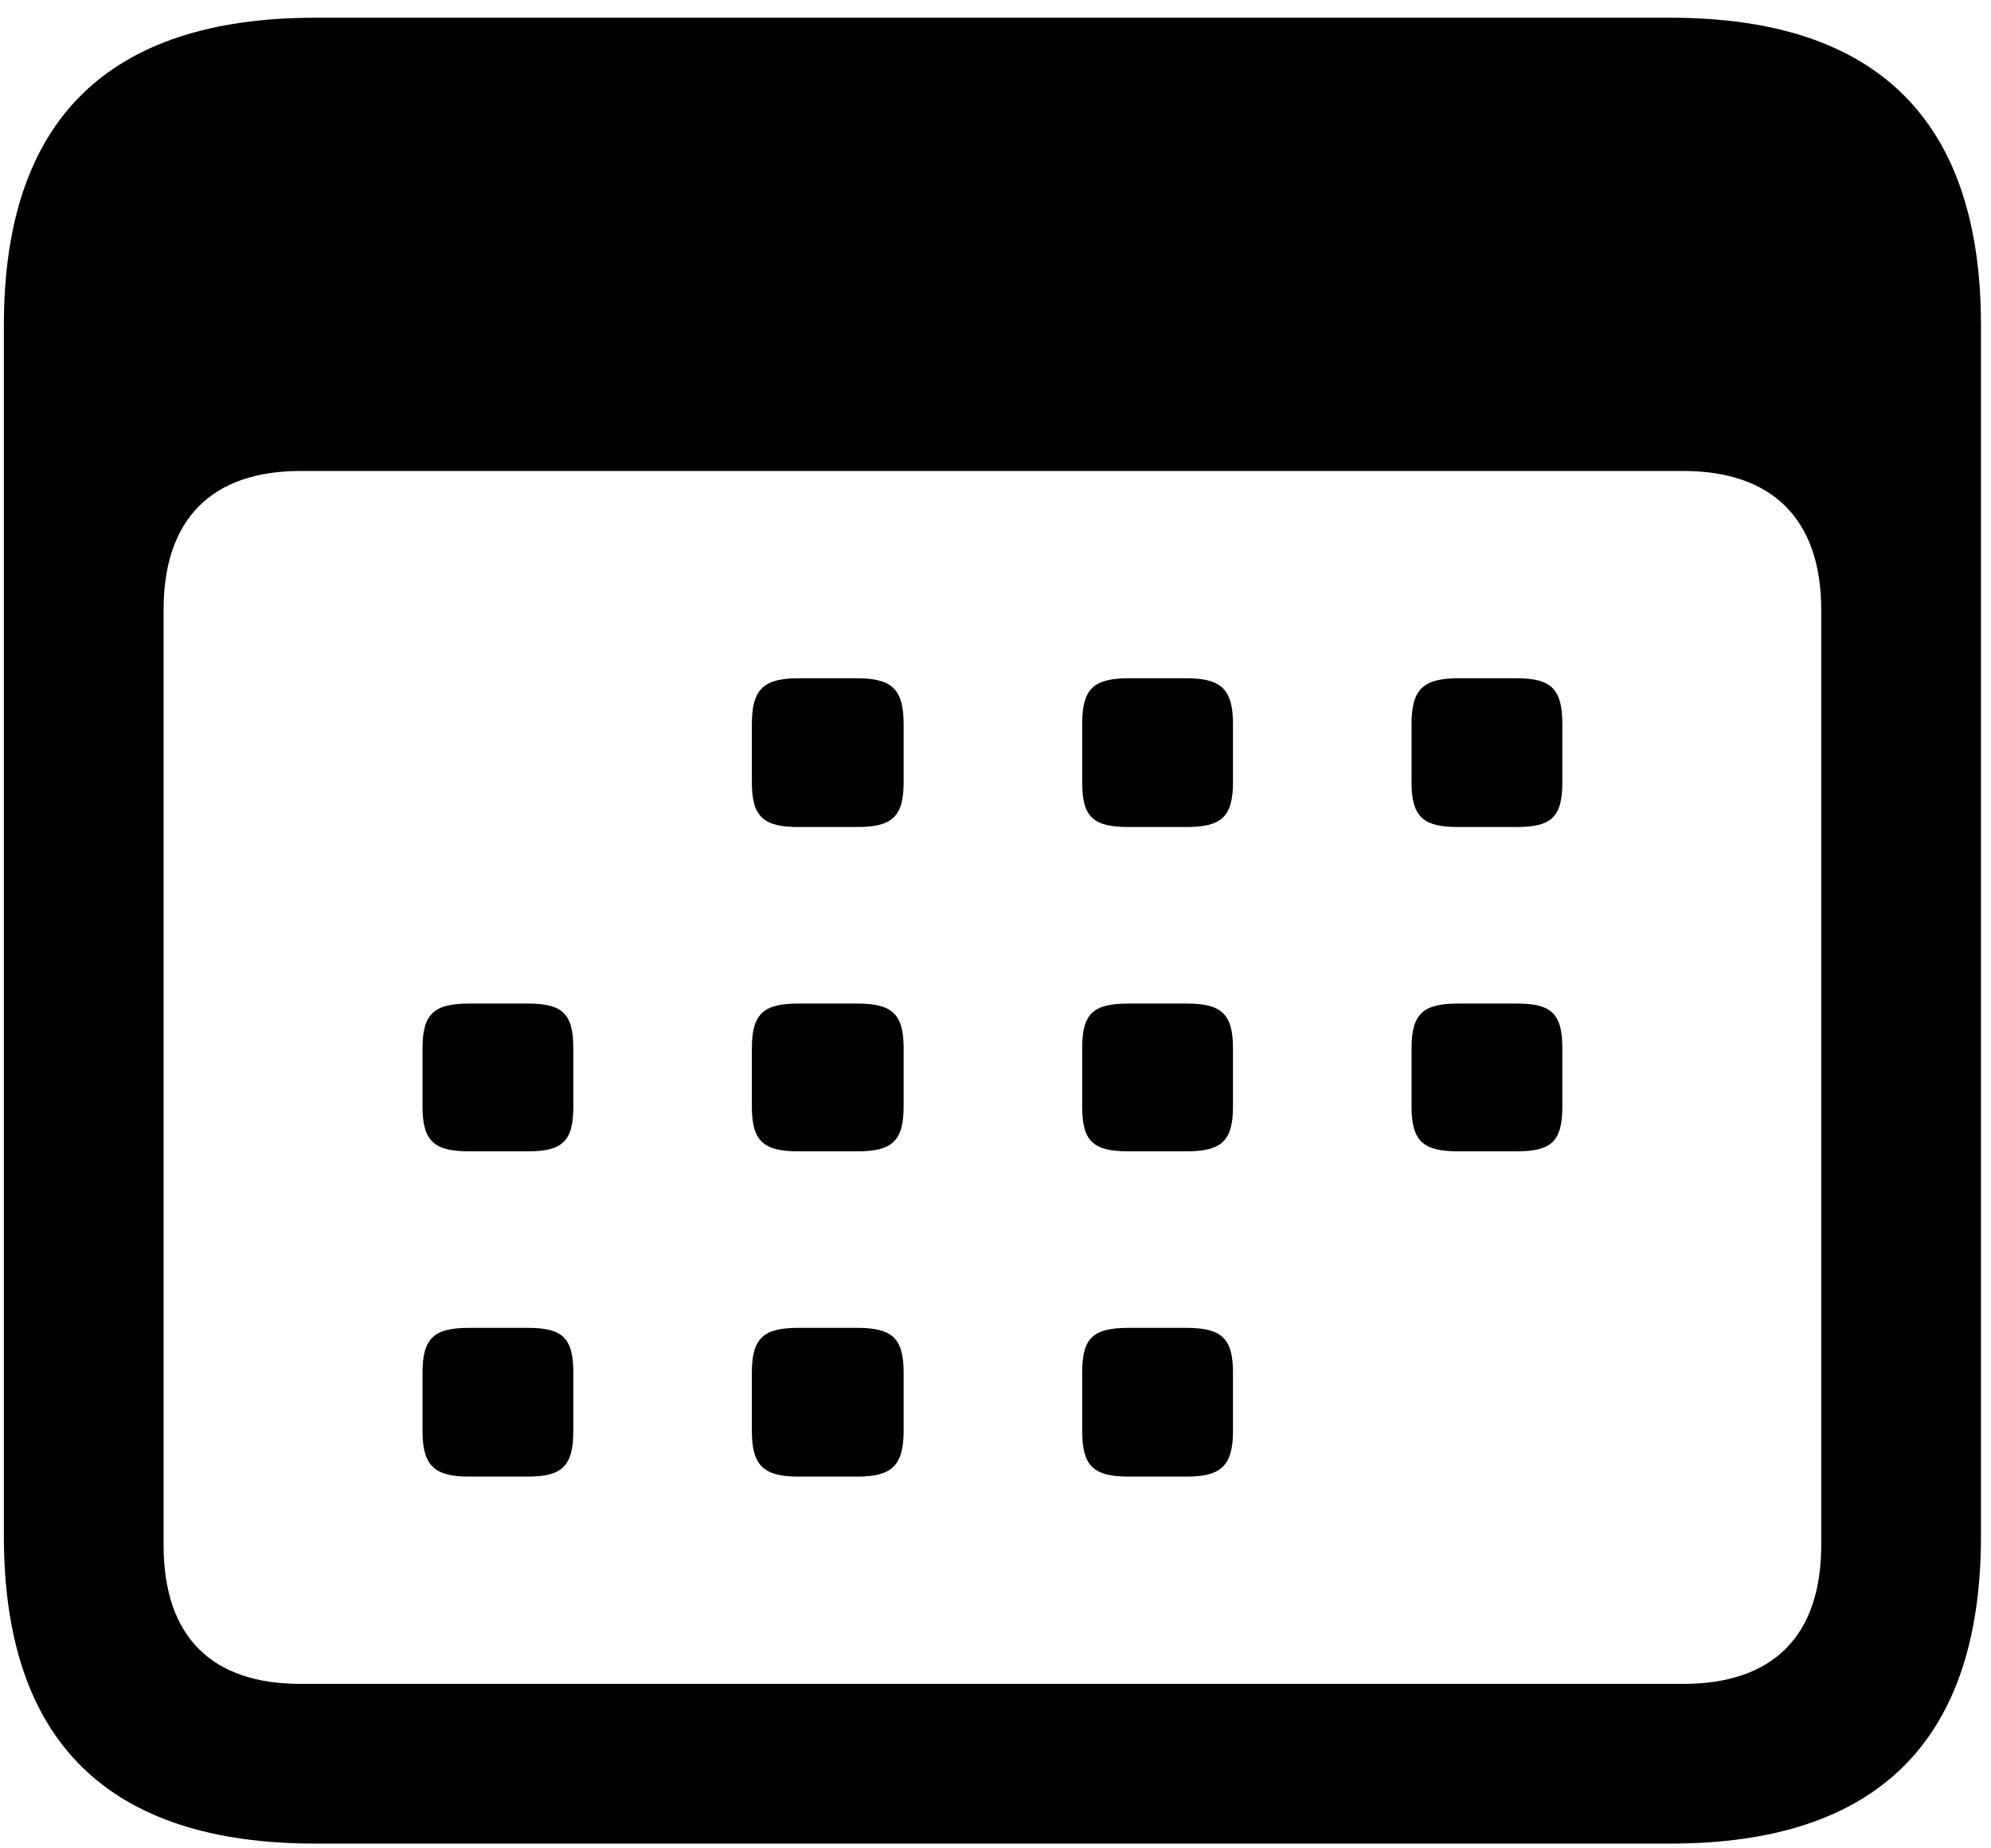<?xml version="1.0" encoding="UTF-8"?>
<svg width="98px" height="91px" viewBox="0 0 98 91" version="1.1" xmlns="http://www.w3.org/2000/svg" xmlns:xlink="http://www.w3.org/1999/xlink">
    <!-- Generator: Sketch 64 (93537) - https://sketch.com -->
    <title>Shape</title>
    <desc>Created with Sketch.</desc>
    <g id="Web-Marketing" stroke="none" stroke-width="1" fill="none" fill-rule="evenodd">
        <g id="Regular-M" transform="translate(-0.26, 0)" fill="#000000" fill-rule="nonzero">
            <path d="M15.783,90.766 L82.482,90.766 C92.688,90.766 97.766,85.688 97.766,75.629 L97.766,16.01 C97.766,5.951 92.688,0.873 82.482,0.873 L15.783,0.873 C5.578,0.873 0.451,5.902 0.451,16.01 L0.451,75.629 C0.451,85.736 5.578,90.766 15.783,90.766 Z M15.051,82.904 C10.705,82.904 8.312,80.609 8.312,76.068 L8.312,30.023 C8.312,25.531 10.705,23.188 15.051,23.188 L83.117,23.188 C87.463,23.188 89.904,25.531 89.904,30.023 L89.904,76.068 C89.904,80.609 87.463,82.904 83.117,82.904 L15.051,82.904 Z M39.562,40.717 L42.443,40.717 C44.152,40.717 44.738,40.228 44.738,38.52 L44.738,35.639 C44.738,33.93 44.152,33.393 42.443,33.393 L39.562,33.393 C37.853,33.393 37.268,33.93 37.268,35.639 L37.268,38.52 C37.268,40.228 37.853,40.717 39.562,40.717 Z M55.822,40.717 L58.654,40.717 C60.363,40.717 60.949,40.228 60.949,38.52 L60.949,35.639 C60.949,33.93 60.363,33.393 58.654,33.393 L55.822,33.393 C54.065,33.393 53.527,33.93 53.527,35.639 L53.527,38.52 C53.527,40.228 54.065,40.717 55.822,40.717 Z M72.033,40.717 L74.914,40.717 C76.623,40.717 77.16,40.228 77.16,38.52 L77.16,35.639 C77.16,33.93 76.623,33.393 74.914,33.393 L72.033,33.393 C70.324,33.393 69.738,33.93 69.738,35.639 L69.738,38.52 C69.738,40.228 70.324,40.717 72.033,40.717 Z M23.352,56.684 L26.232,56.684 C27.941,56.684 28.479,56.195 28.479,54.486 L28.479,51.605 C28.479,49.897 27.941,49.408 26.232,49.408 L23.352,49.408 C21.643,49.408 21.057,49.897 21.057,51.605 L21.057,54.486 C21.057,56.195 21.643,56.684 23.352,56.684 Z M39.562,56.684 L42.443,56.684 C44.152,56.684 44.738,56.195 44.738,54.486 L44.738,51.605 C44.738,49.897 44.152,49.408 42.443,49.408 L39.562,49.408 C37.853,49.408 37.268,49.897 37.268,51.605 L37.268,54.486 C37.268,56.195 37.853,56.684 39.562,56.684 Z M55.822,56.684 L58.654,56.684 C60.363,56.684 60.949,56.195 60.949,54.486 L60.949,51.605 C60.949,49.897 60.363,49.408 58.654,49.408 L55.822,49.408 C54.065,49.408 53.527,49.897 53.527,51.605 L53.527,54.486 C53.527,56.195 54.065,56.684 55.822,56.684 Z M72.033,56.684 L74.914,56.684 C76.623,56.684 77.16,56.195 77.16,54.486 L77.16,51.605 C77.16,49.897 76.623,49.408 74.914,49.408 L72.033,49.408 C70.324,49.408 69.738,49.897 69.738,51.605 L69.738,54.486 C69.738,56.195 70.324,56.684 72.033,56.684 Z M23.352,72.699 L26.232,72.699 C27.941,72.699 28.479,72.162 28.479,70.453 L28.479,67.572 C28.479,65.863 27.941,65.375 26.232,65.375 L23.352,65.375 C21.643,65.375 21.057,65.863 21.057,67.572 L21.057,70.453 C21.057,72.162 21.643,72.699 23.352,72.699 Z M39.562,72.699 L42.443,72.699 C44.152,72.699 44.738,72.162 44.738,70.453 L44.738,67.572 C44.738,65.863 44.152,65.375 42.443,65.375 L39.562,65.375 C37.853,65.375 37.268,65.863 37.268,67.572 L37.268,70.453 C37.268,72.162 37.853,72.699 39.562,72.699 Z M55.822,72.699 L58.654,72.699 C60.363,72.699 60.949,72.162 60.949,70.453 L60.949,67.572 C60.949,65.863 60.363,65.375 58.654,65.375 L55.822,65.375 C54.065,65.375 53.527,65.863 53.527,67.572 L53.527,70.453 C53.527,72.162 54.065,72.699 55.822,72.699 Z" id="Shape"></path>
        </g>
    </g>
</svg>